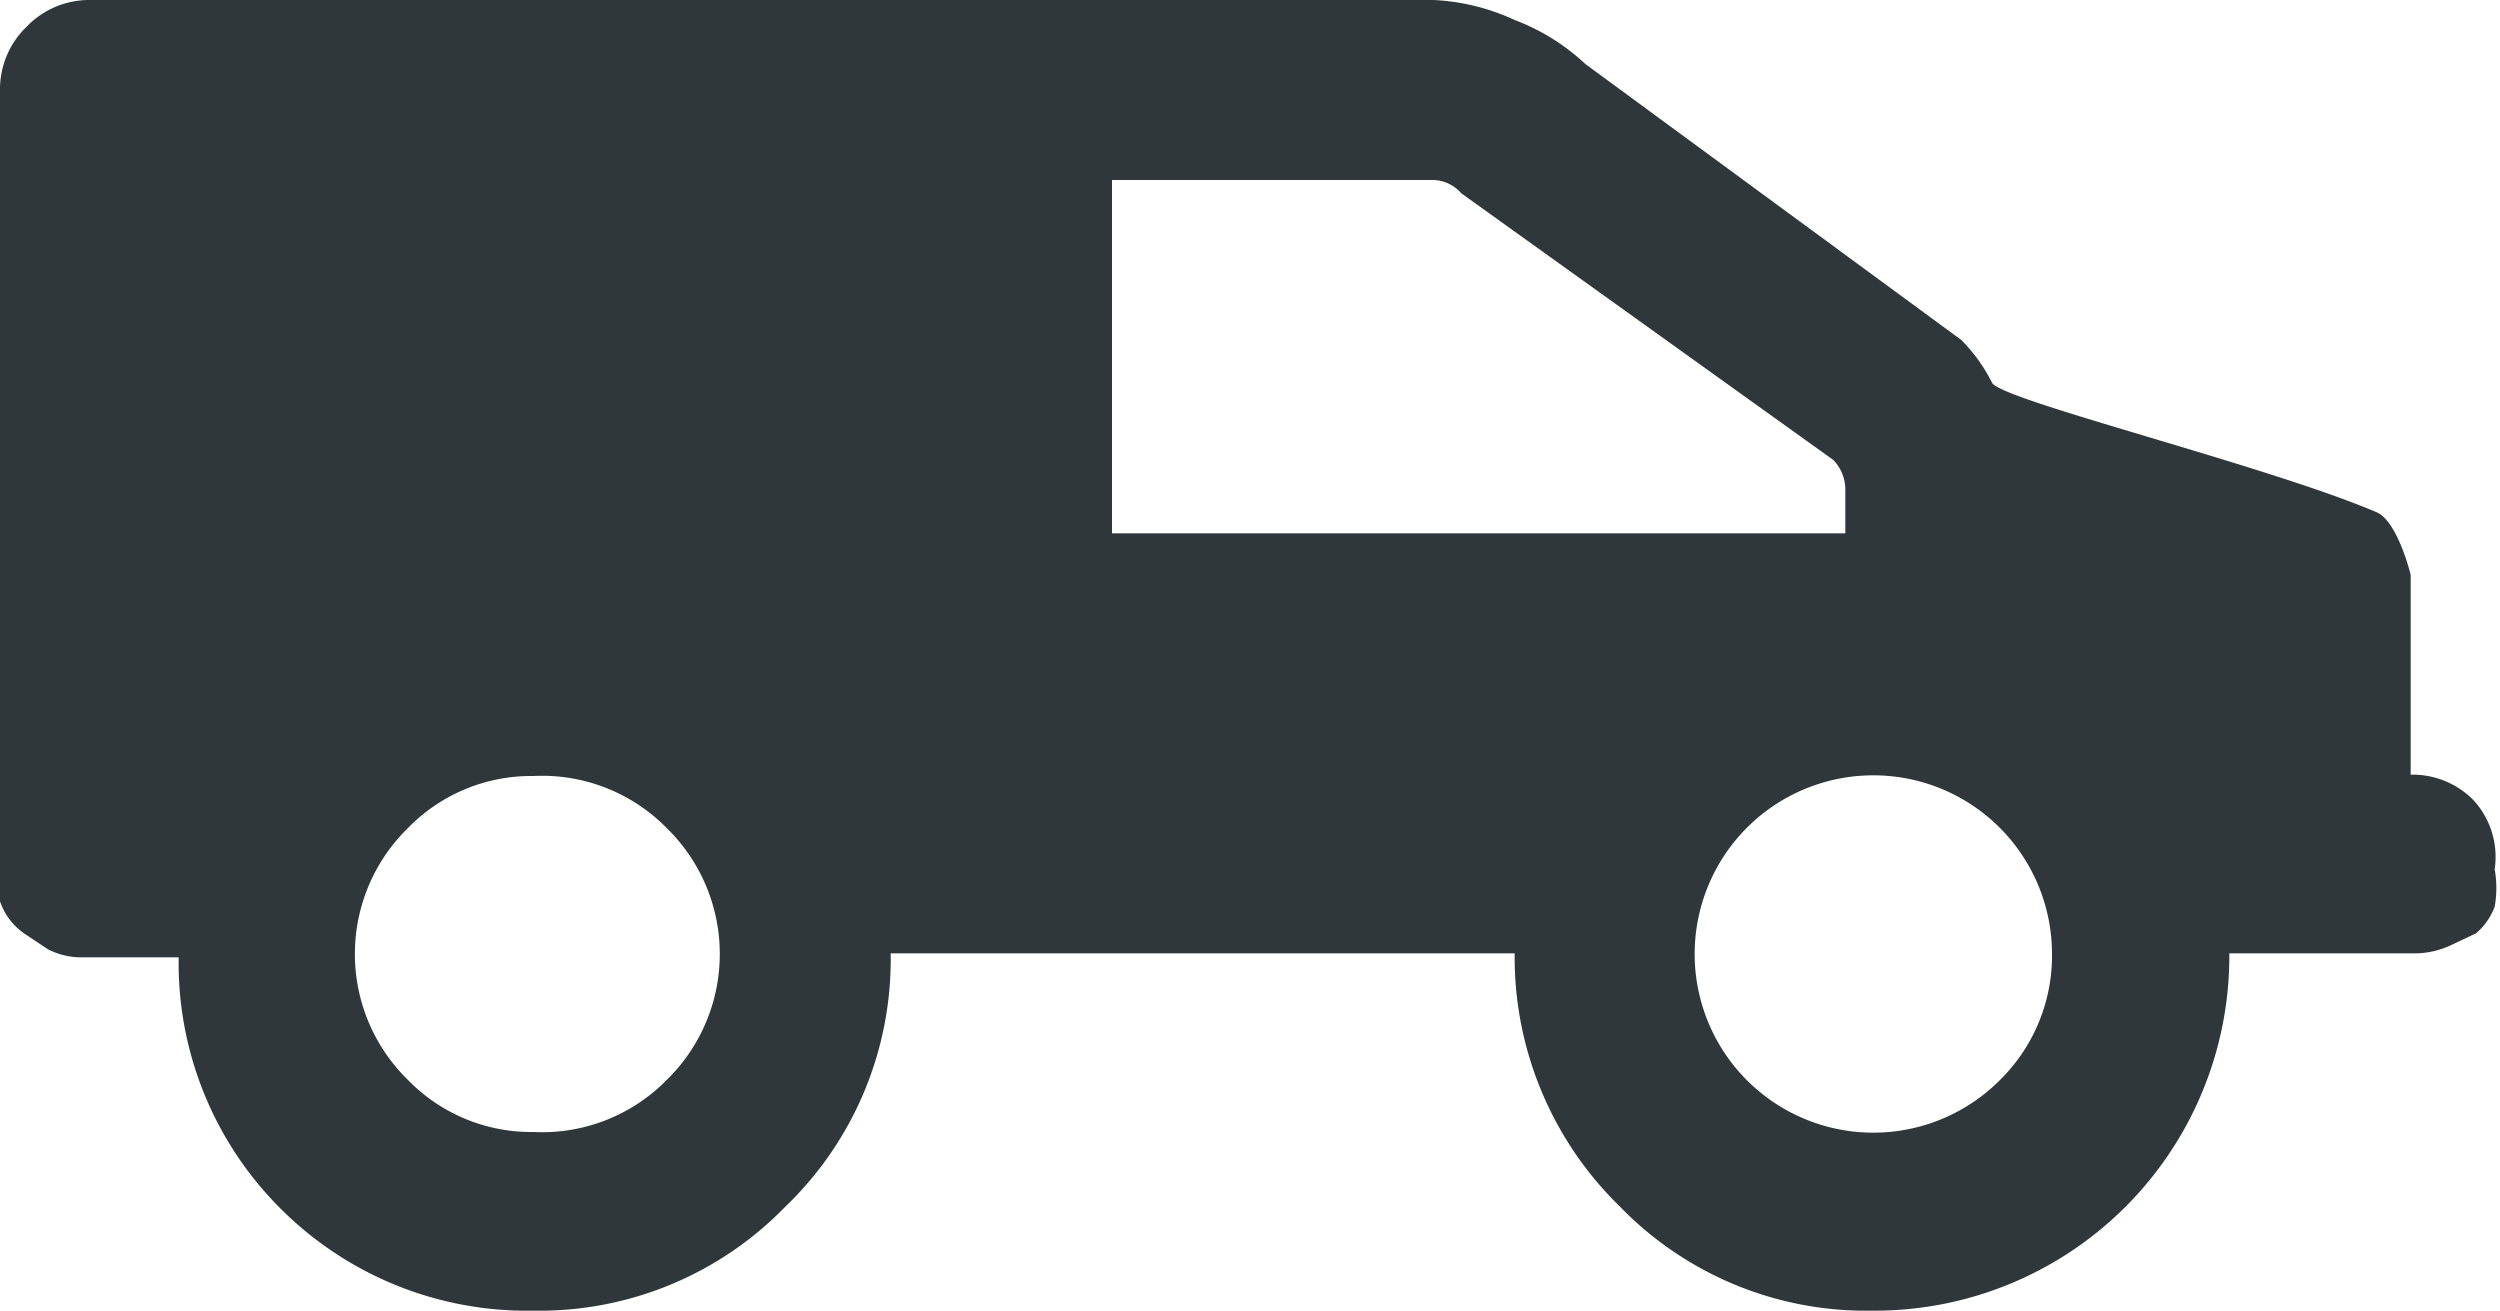 <svg xmlns="http://www.w3.org/2000/svg" viewBox="0 0 18.75 9.83"><defs><style>.cls-1{fill:#2f373a;}</style></defs><title>Fichier 49</title><g id="Calque_2" data-name="Calque 2"><g id="Calque_1-2" data-name="Calque 1"><path class="cls-1" d="M18.55,6a.64.64,0,0,0-.47-.19V4.31s-.1-.41-.26-.47C17,3.49,15,3,14.94,2.87a1.24,1.24,0,0,0-.23-.32L11.89.48a1.6,1.6,0,0,0-.53-.33A1.62,1.62,0,0,0,10.75,0H.67A.65.65,0,0,0,.2.2.65.65,0,0,0,0,.67V6.48a.79.79,0,0,0,0,.28A.48.48,0,0,0,.18,7l.18.12a.55.55,0,0,0,.24.06l.24,0h.5a2.6,2.6,0,0,0,.78,1.9A2.61,2.61,0,0,0,4,9.83a2.57,2.57,0,0,0,1.89-.78,2.57,2.57,0,0,0,.79-1.9h4.68a2.61,2.61,0,0,0,.79,1.9,2.57,2.57,0,0,0,1.89.78,2.66,2.66,0,0,0,2.68-2.68h1.17l.24,0a.65.65,0,0,0,.25-.06L18.57,7a.48.48,0,0,0,.14-.2.79.79,0,0,0,0-.28A.63.63,0,0,0,18.55,6ZM5,8.1A1.31,1.31,0,0,1,4,8.49a1.29,1.29,0,0,1-.94-.39,1.32,1.32,0,0,1,0-1.89A1.29,1.29,0,0,1,4,5.82,1.31,1.31,0,0,1,5,6.21,1.32,1.32,0,0,1,5,8.1ZM15,8.1a1.34,1.34,0,1,1,.39-.95A1.31,1.31,0,0,1,15,8.1ZM13.84,4H8.34V1.35h2.39a.29.29,0,0,1,.23.1l2.79,2a.32.32,0,0,1,.09.23Z"/></g></g></svg>